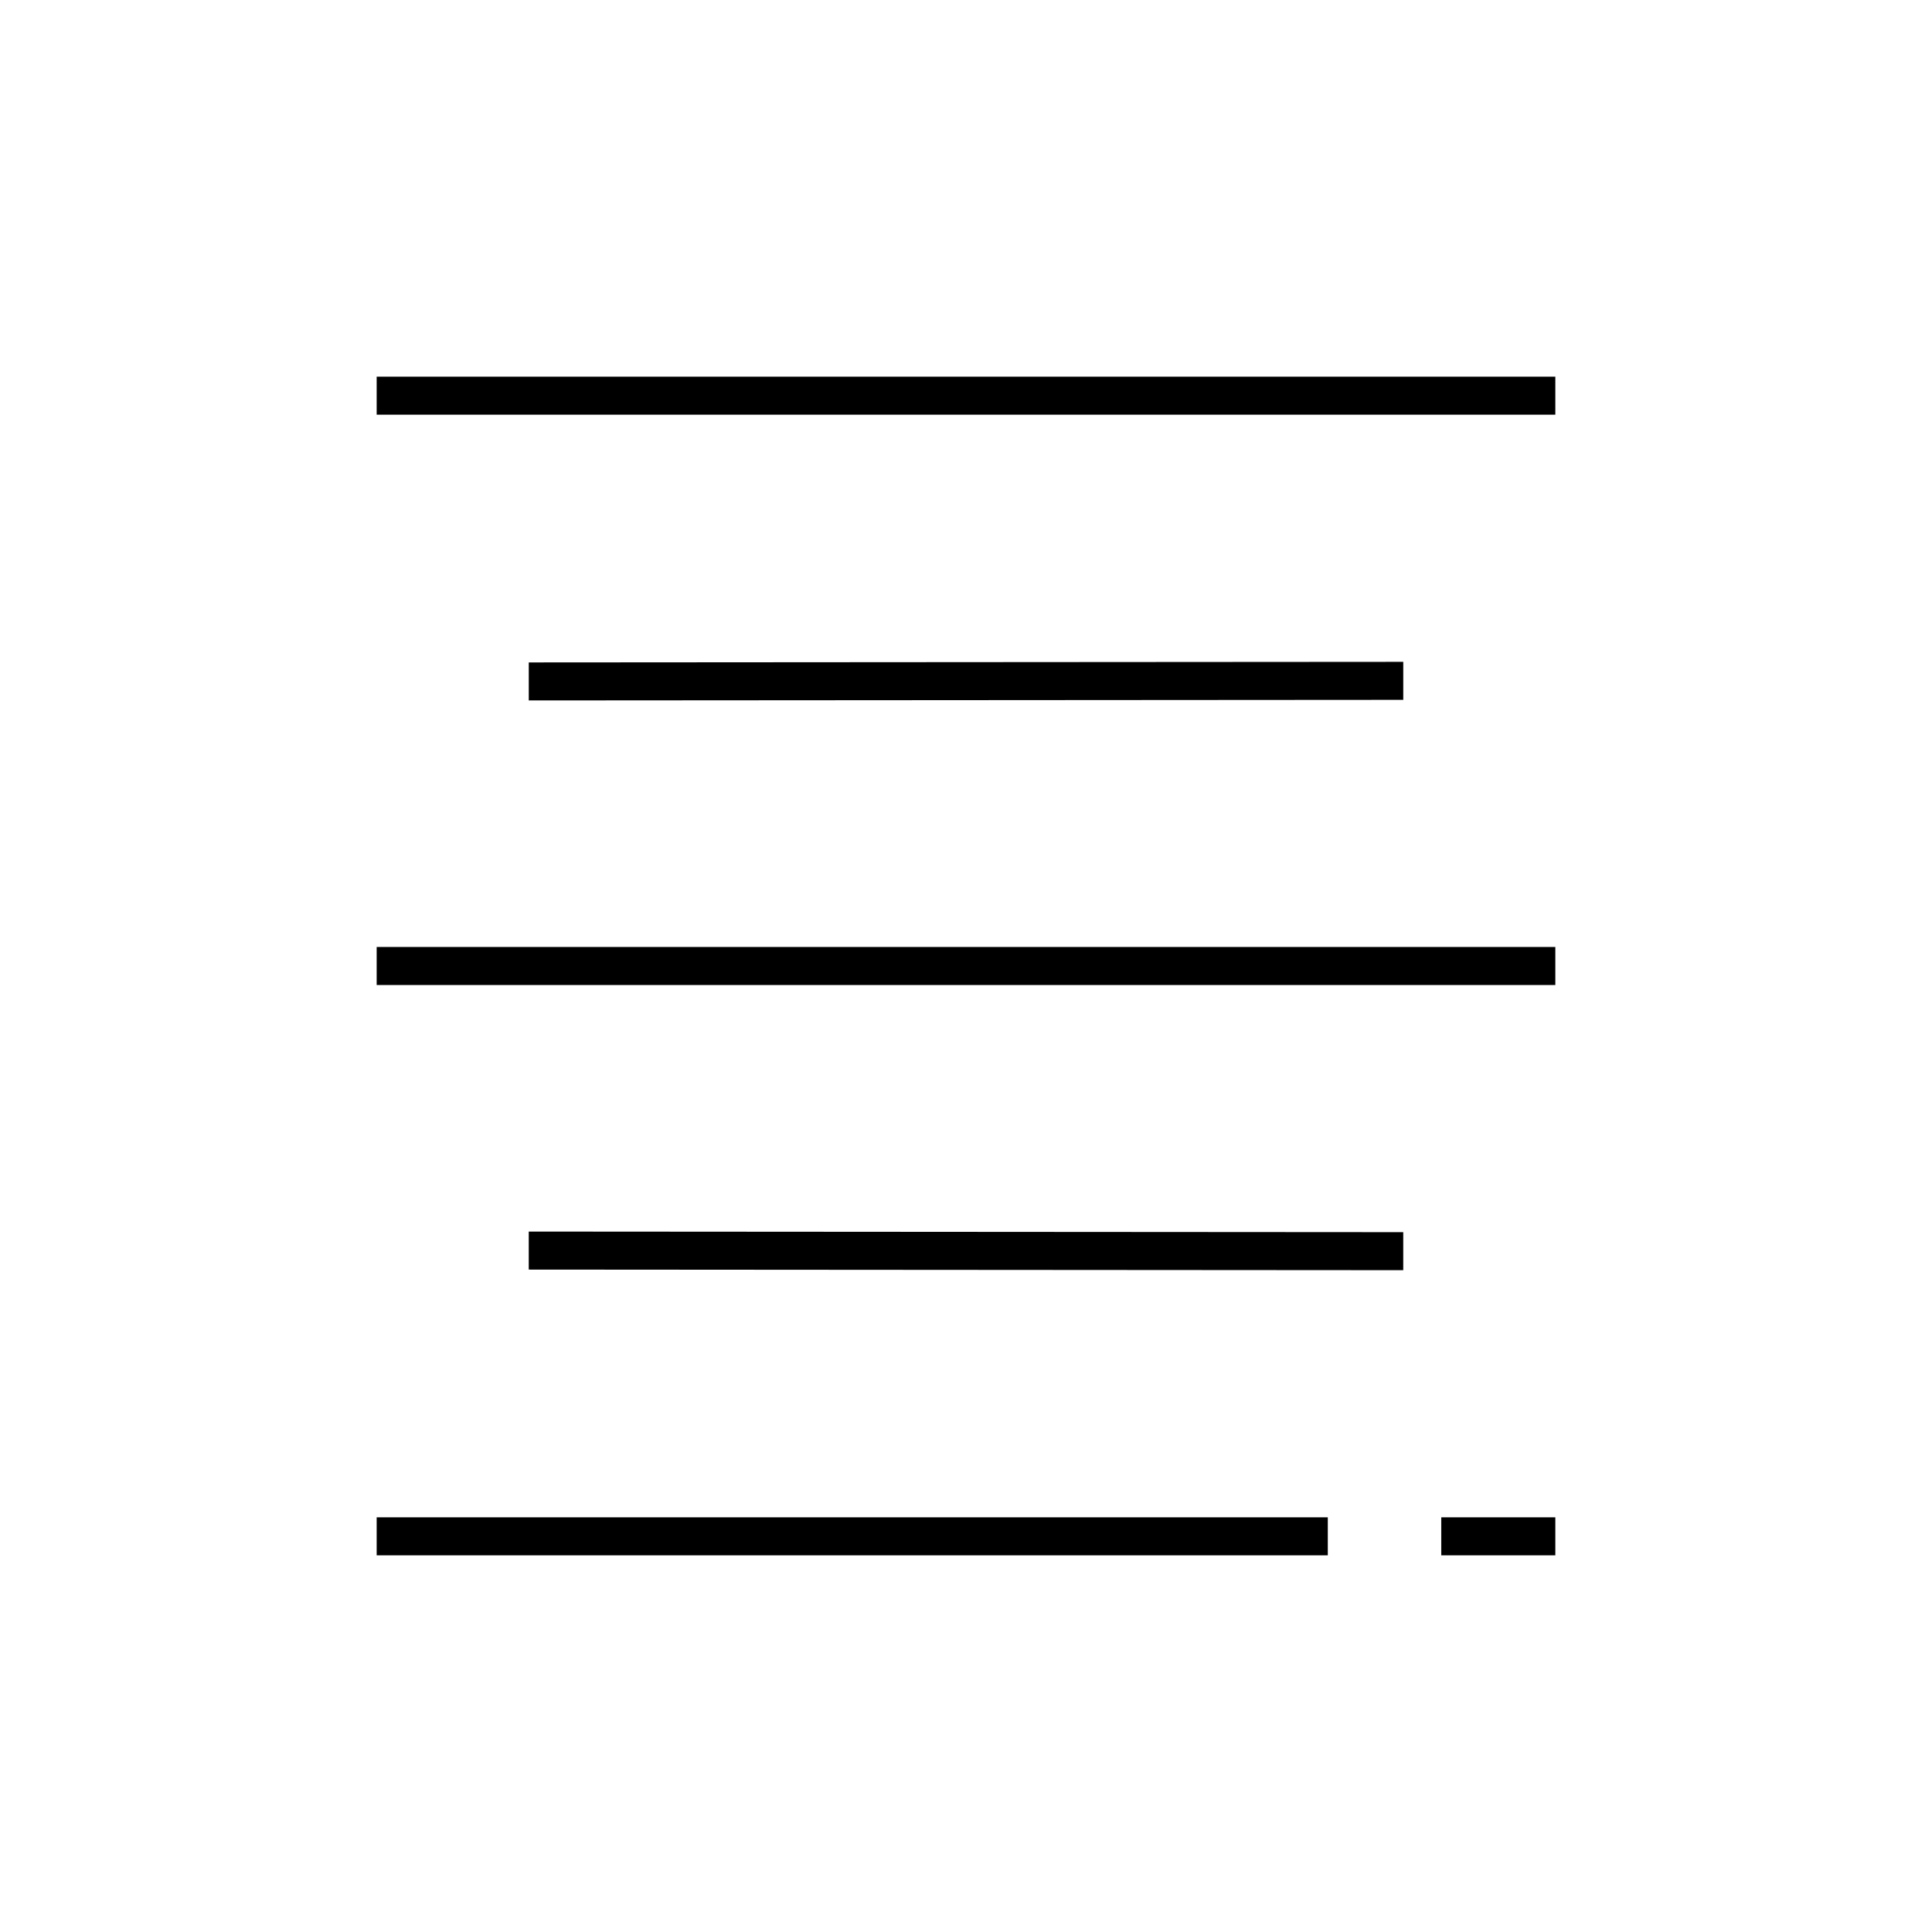 <?xml version="1.0" encoding="UTF-8"?>
<!-- Uploaded to: SVG Repo, www.svgrepo.com, Generator: SVG Repo Mixer Tools -->
<svg fill="#000000" width="800px" height="800px" version="1.1" viewBox="144 144 512 512" xmlns="http://www.w3.org/2000/svg">
 <path d="m243.82 243.82v10.078h312.36v-10.078zm272.06 75.574-231.75 0.156v10.074l231.75-0.156zm-272.06 75.57v10.074h312.36v-10.074zm40.305 75.414v10.074l231.75 0.16v-10.078zm-40.305 75.727v10.078h252.06v-10.078zm282.13 0v10.078h30.23v-10.078z"/>
</svg>